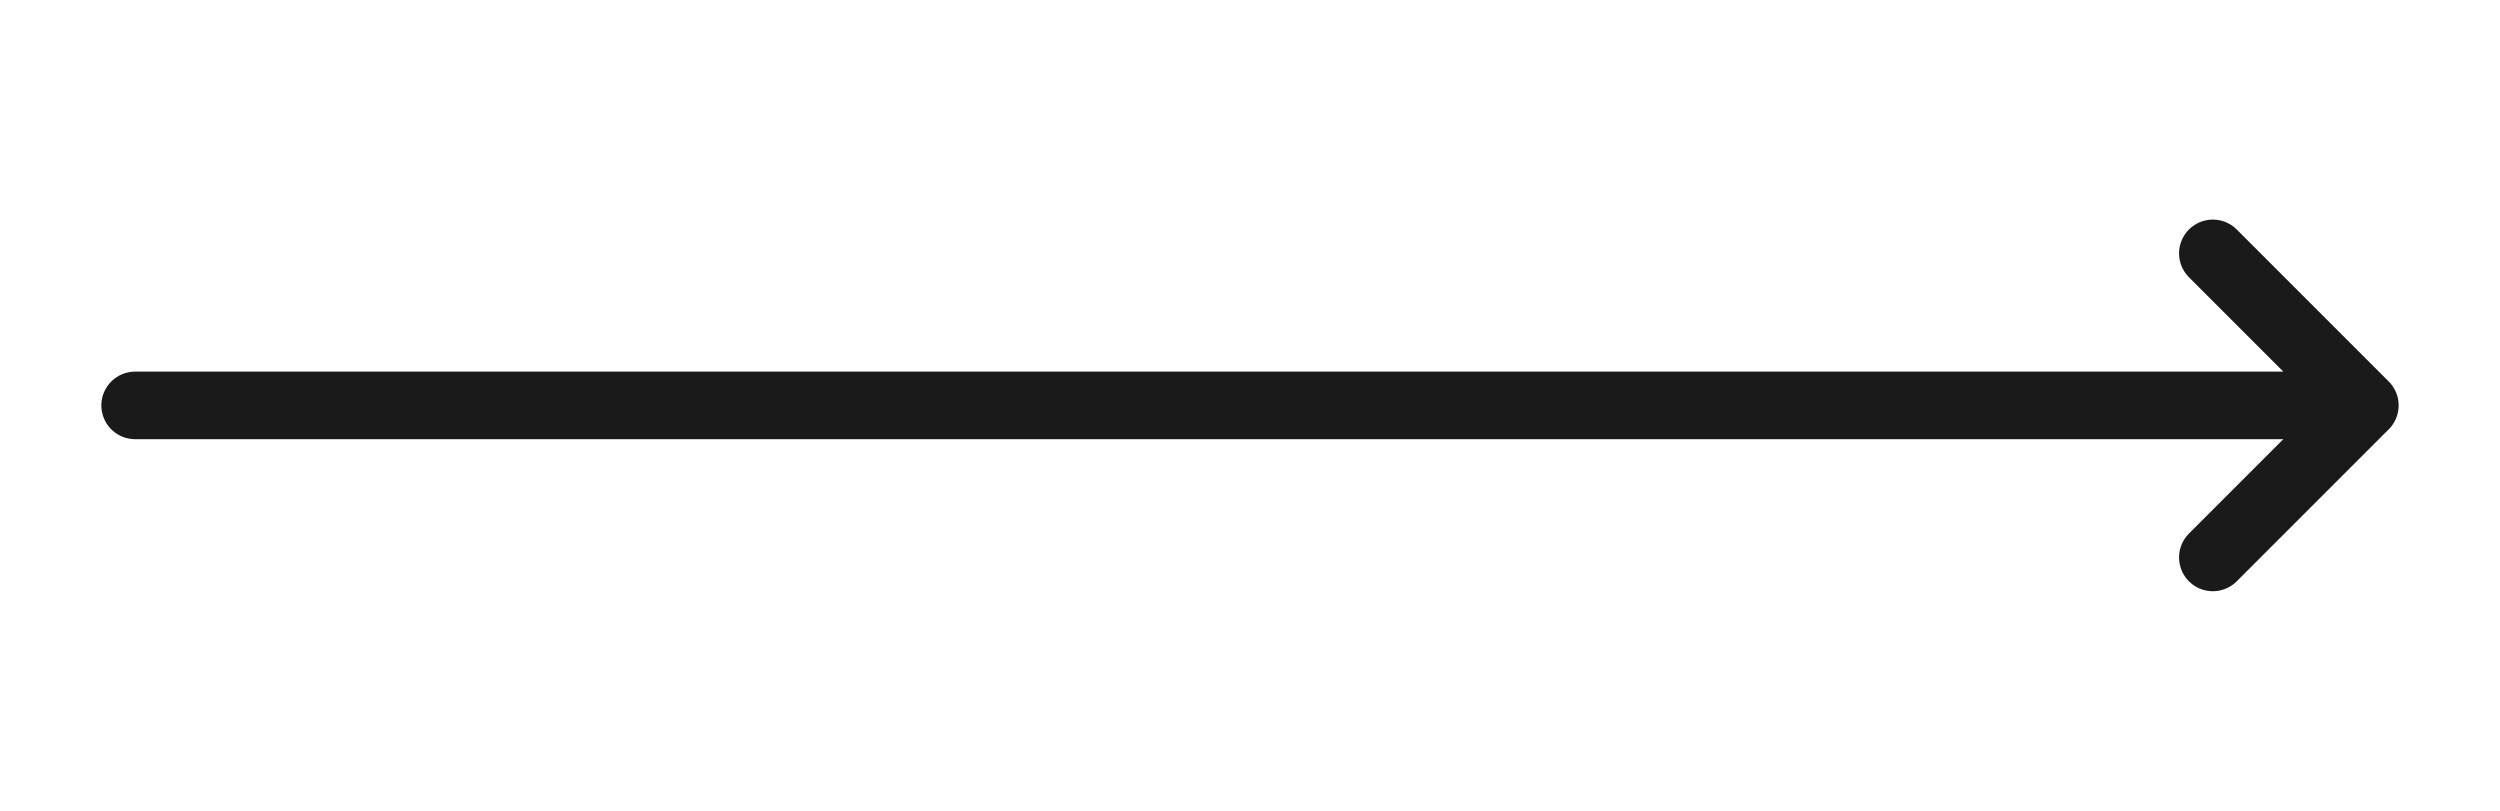 <svg width="74" height="24" viewBox="0 0 74 24" fill="none" xmlns="http://www.w3.org/2000/svg">
<path d="M65.5 16.5L70 12M70 12L65.5 7.5M70 12L4 12" stroke="#1A1A1A" stroke-width="2" stroke-linecap="round" stroke-linejoin="round"/>
</svg>
